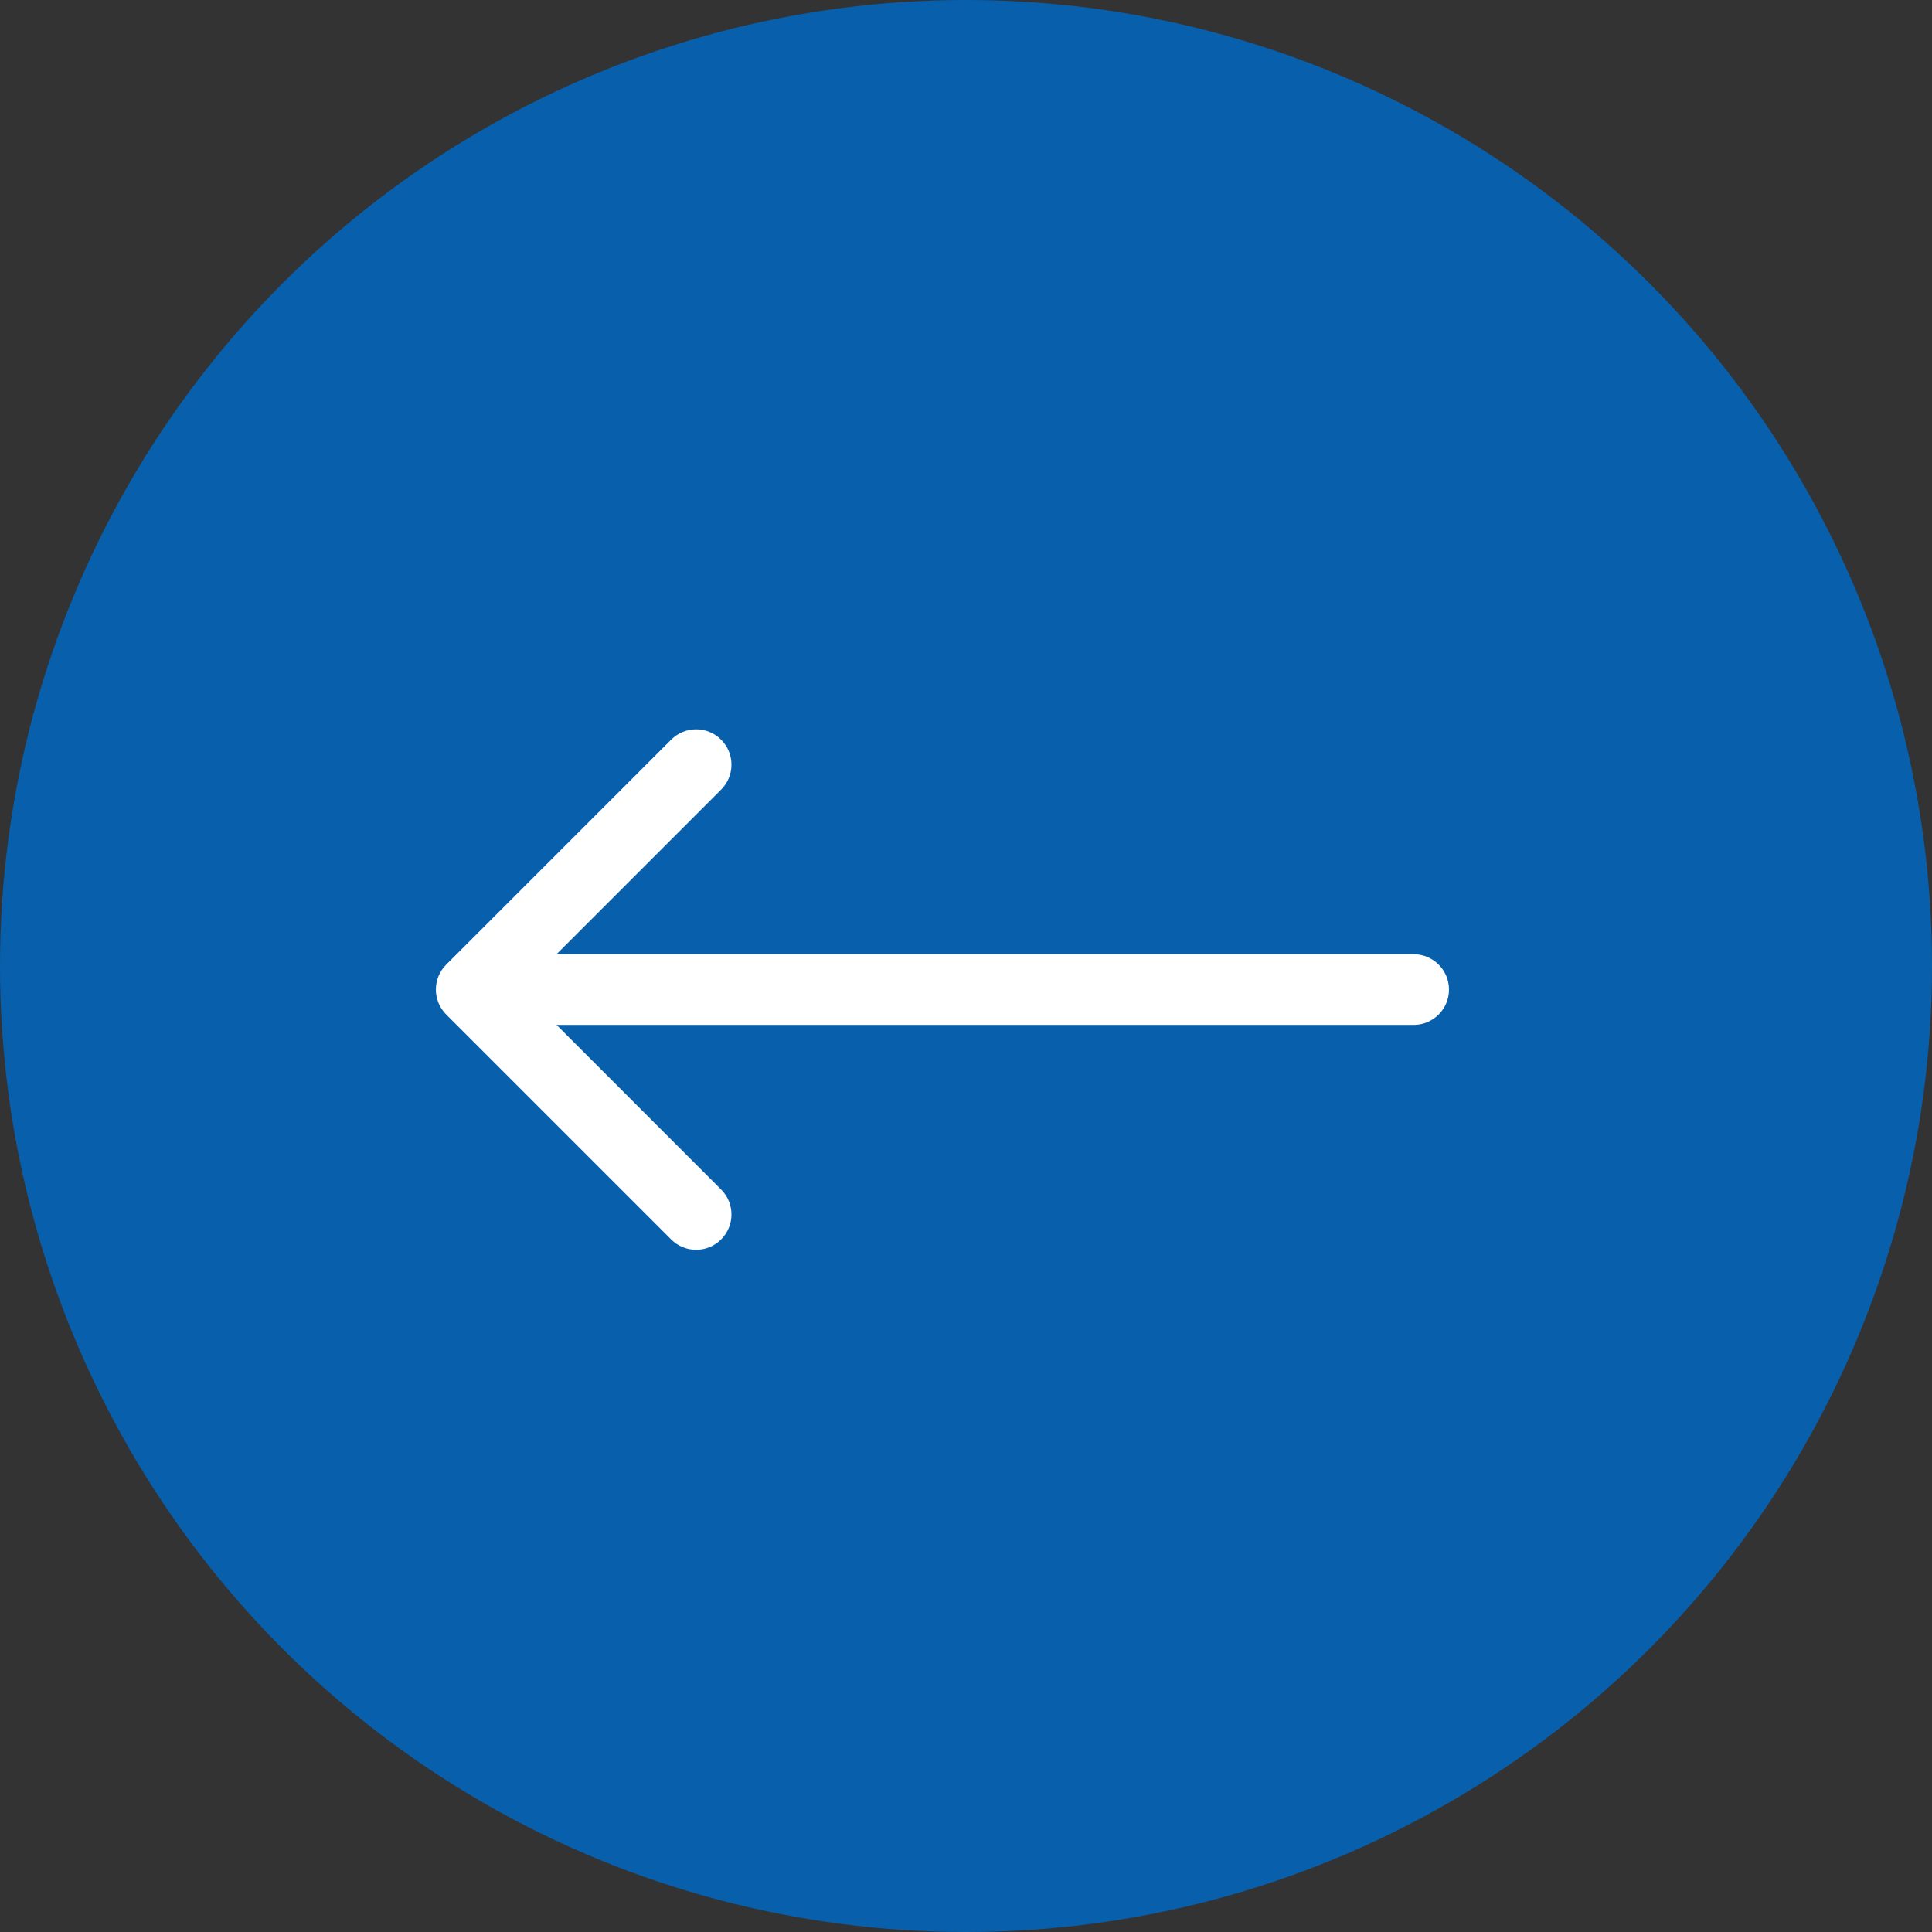<svg width="41" height="41" viewBox="0 0 41 41" fill="none" xmlns="http://www.w3.org/2000/svg">
<rect x="0" y="0" width="41" height="41" fill="#333333" stroke="none"/>
<circle cx="20.5" cy="20.5" r="20.5" transform="matrix(-1 0 0 1 41 0)" fill="#085FAC"/>
<path d="M30 20.25C30.414 20.25 30.75 20.586 30.75 21C30.75 21.414 30.414 21.75 30 21.75V20.25ZM9.47 21.53C9.177 21.237 9.177 20.763 9.47 20.47L14.243 15.697C14.536 15.404 15.01 15.404 15.303 15.697C15.596 15.99 15.596 16.465 15.303 16.757L11.061 21L15.303 25.243C15.596 25.535 15.596 26.01 15.303 26.303C15.01 26.596 14.536 26.596 14.243 26.303L9.47 21.53ZM30 21V21.75H10V21V20.25H30V21Z" fill="white"/>
</svg>
